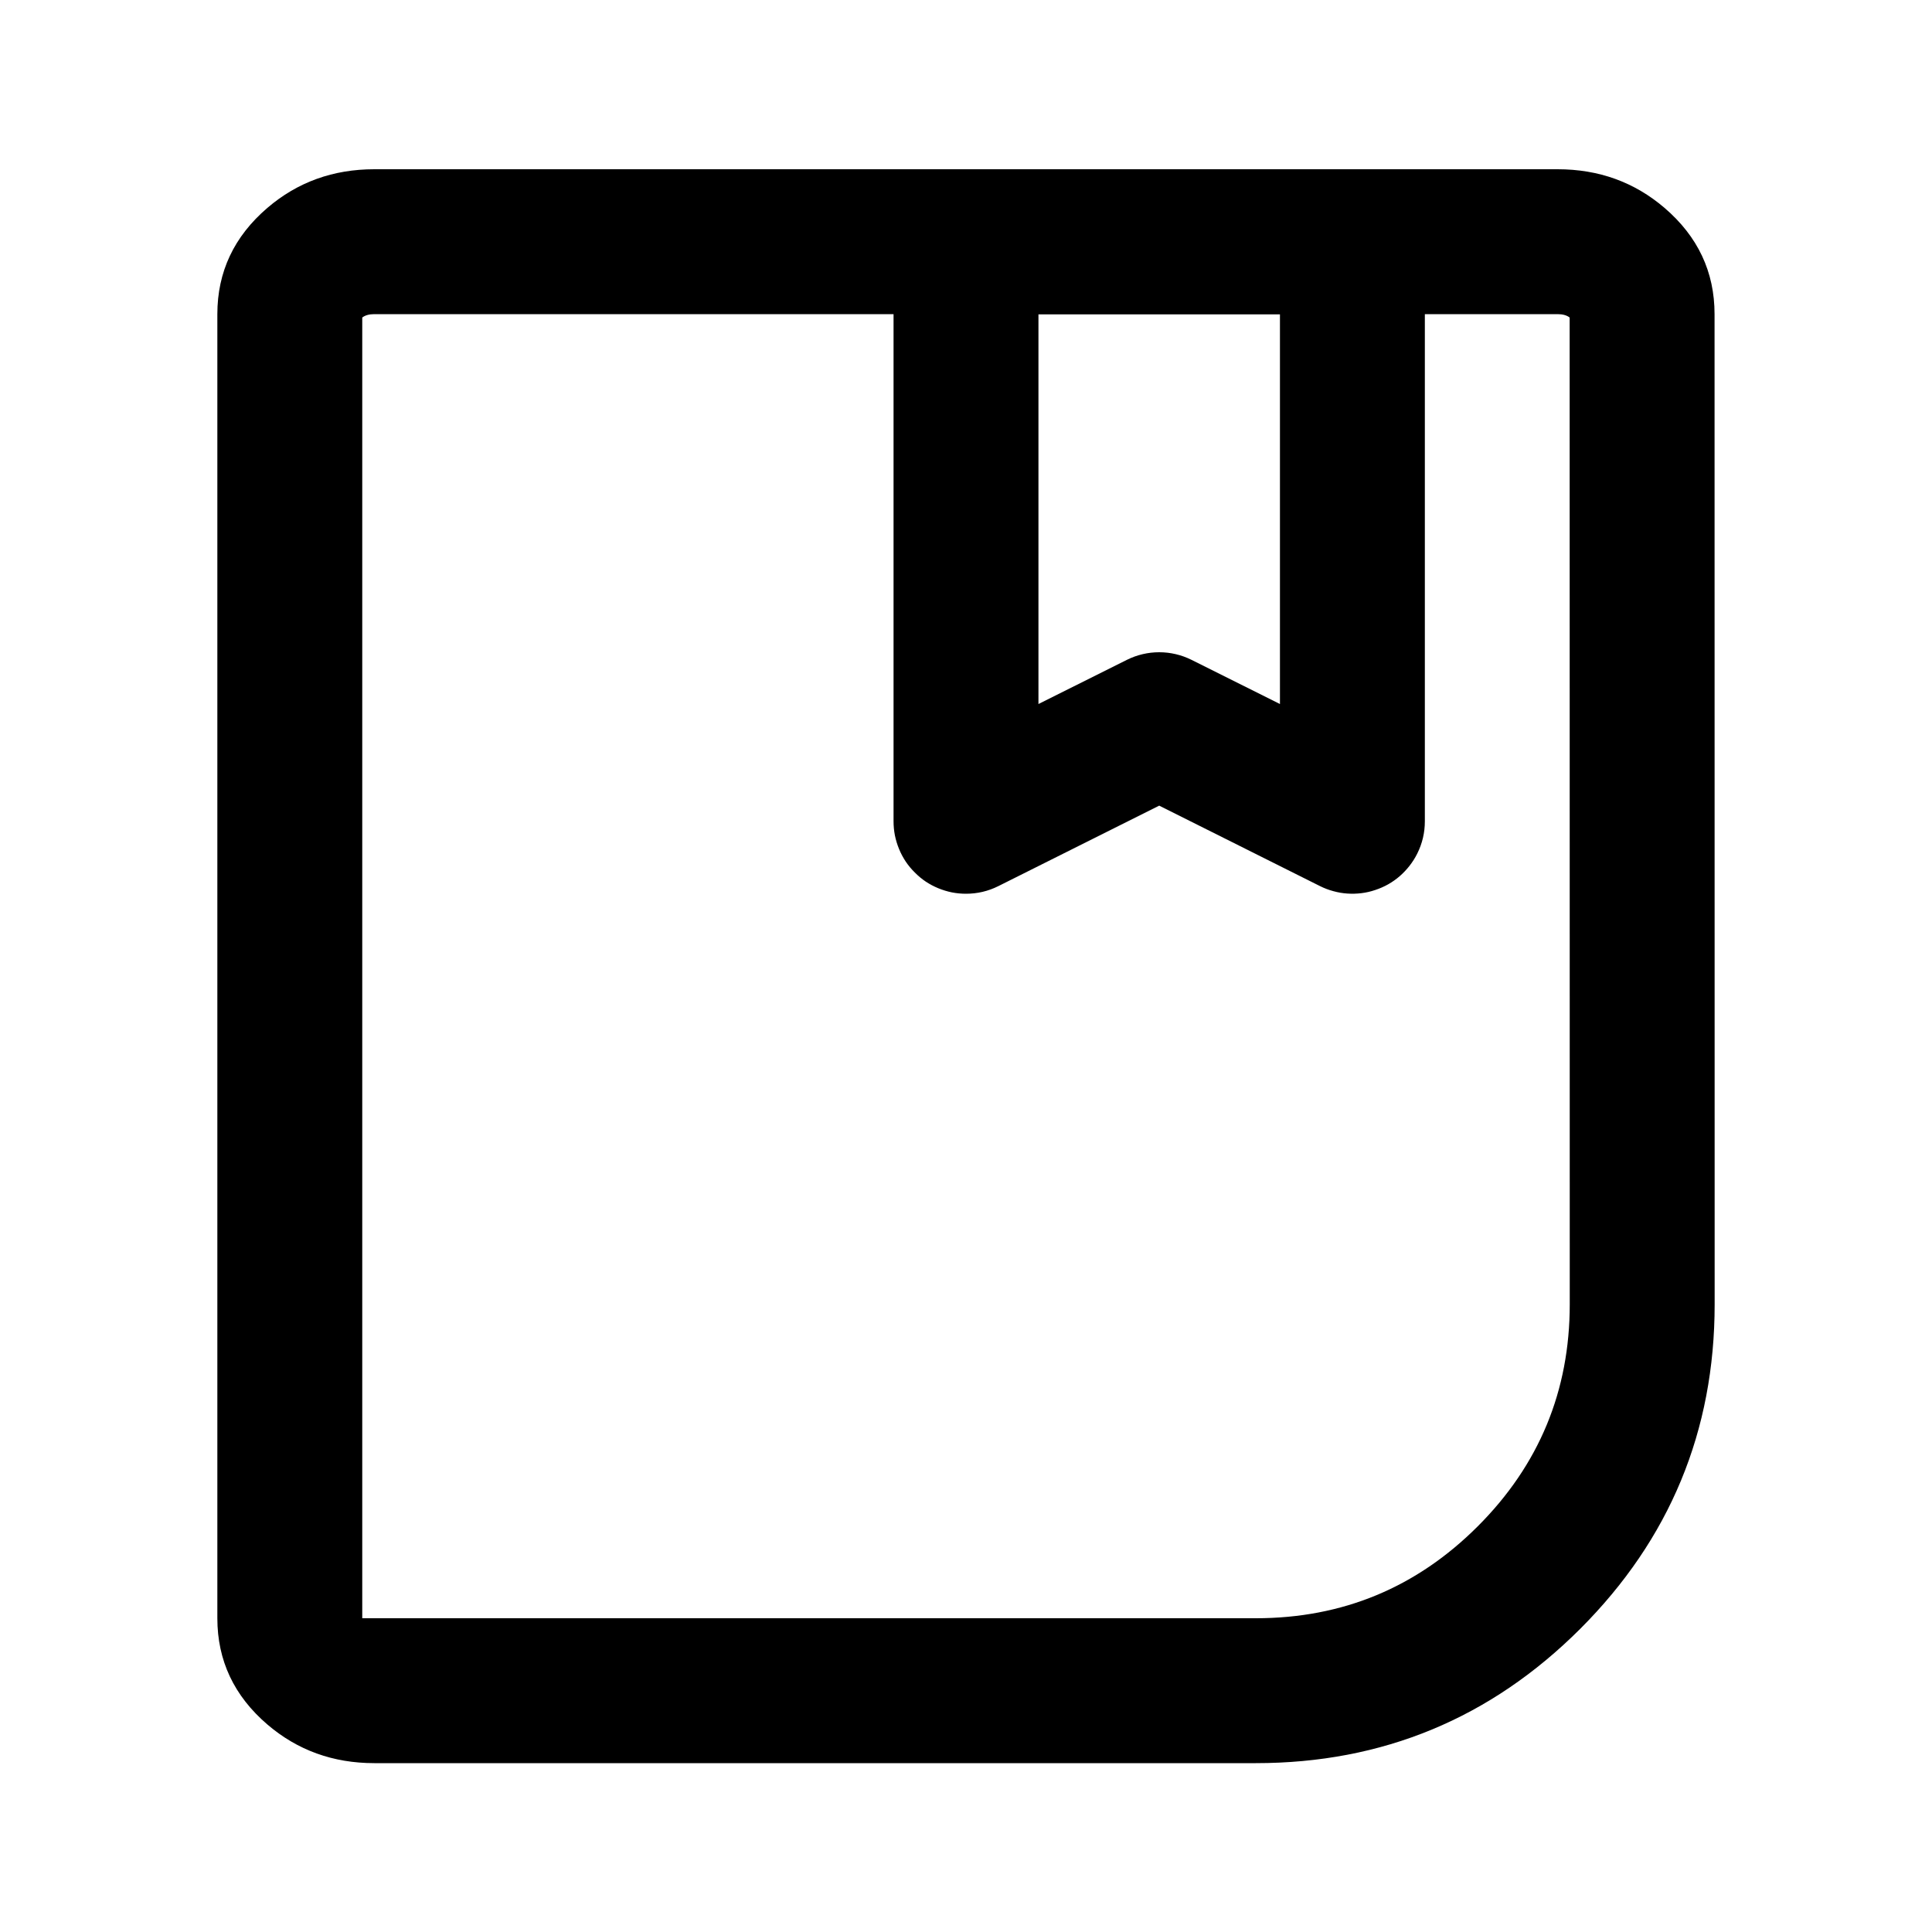 <svg xmlns="http://www.w3.org/2000/svg" xmlns:xlink="http://www.w3.org/1999/xlink" fill="none" version="1.1" width="20" height="20" viewBox="0 0 20 20"><defs><clipPath id="master_svg0_7536_66732"><rect x="0" y="0" width="20" height="20" rx="0"/></clipPath></defs><g clip-path="url(#master_svg0_7536_66732)"><g transform="matrix(1,0,0,-1,0,35.004)"><path d="M2.768,17.152Q2.25,17.596,2.25,18.252L2.25,31.752Q2.25,32.408,2.768,32.852Q3.235,33.252,3.875,33.252L16.124,33.252Q16.764,33.252,17.231,32.852Q17.749,32.408,17.749,31.752L17.75,21.502Q17.75,19.535,16.359,18.143Q14.967,16.752,13,16.752L3.875,16.752Q3.235,16.752,2.768,17.152ZM3.75,31.717L3.75,18.252L3.875,18.252L13,18.252Q14.346,18.252,15.298,19.204Q16.25,20.156,16.25,21.502L16.249,31.717Q16.204,31.752,16.124,31.752L3.875,31.752Q3.795,31.752,3.75,31.717Z" fill-rule="evenodd" fill="#000000" fill-opacity="1" style="mix-blend-mode:passthrough"/></g><g><path d="M12,8.34L10.335,9.173Q10.177,9.252,10,9.252Q9.926,9.252,9.854,9.238Q9.781,9.223,9.713,9.195Q9.645,9.167,9.583,9.126Q9.522,9.085,9.47,9.032Q9.417,8.98,9.376,8.919Q9.335,8.857,9.307,8.789Q9.279,8.721,9.264,8.648Q9.25,8.576,9.25,8.502L9.25,2.502Q9.25,2.428,9.264,2.356Q9.279,2.283,9.307,2.215Q9.335,2.147,9.376,2.085Q9.417,2.024,9.47,1.972Q9.522,1.919,9.583,1.878Q9.645,1.837,9.713,1.809Q9.781,1.781,9.854,1.766Q9.926,1.752,10,1.752L14,1.752Q14.074,1.752,14.146,1.766Q14.219,1.781,14.287,1.809Q14.355,1.837,14.417,1.878Q14.478,1.919,14.53,1.972Q14.583,2.024,14.624,2.085Q14.665,2.147,14.693,2.215Q14.721,2.283,14.736,2.356Q14.75,2.428,14.75,2.502L14.75,8.502Q14.75,8.679,14.671,8.837Q14.638,8.903,14.592,8.962Q14.547,9.02,14.491,9.069Q14.436,9.117,14.371,9.154Q14.307,9.19,14.237,9.213Q14.167,9.237,14.094,9.246Q14.021,9.255,13.947,9.25Q13.873,9.245,13.802,9.225Q13.731,9.206,13.665,9.173L12,8.34ZM13.25,7.288L12.335,6.831Q12.257,6.792,12.172,6.772Q12.087,6.752,12,6.752Q11.913,6.752,11.828,6.772Q11.743,6.792,11.665,6.831L10.75,7.288L10.75,3.252L13.25,3.252L13.25,7.288Z" fill-rule="evenodd" fill="#000000" fill-opacity="1" style="mix-blend-mode:passthrough"/></g></g></svg>